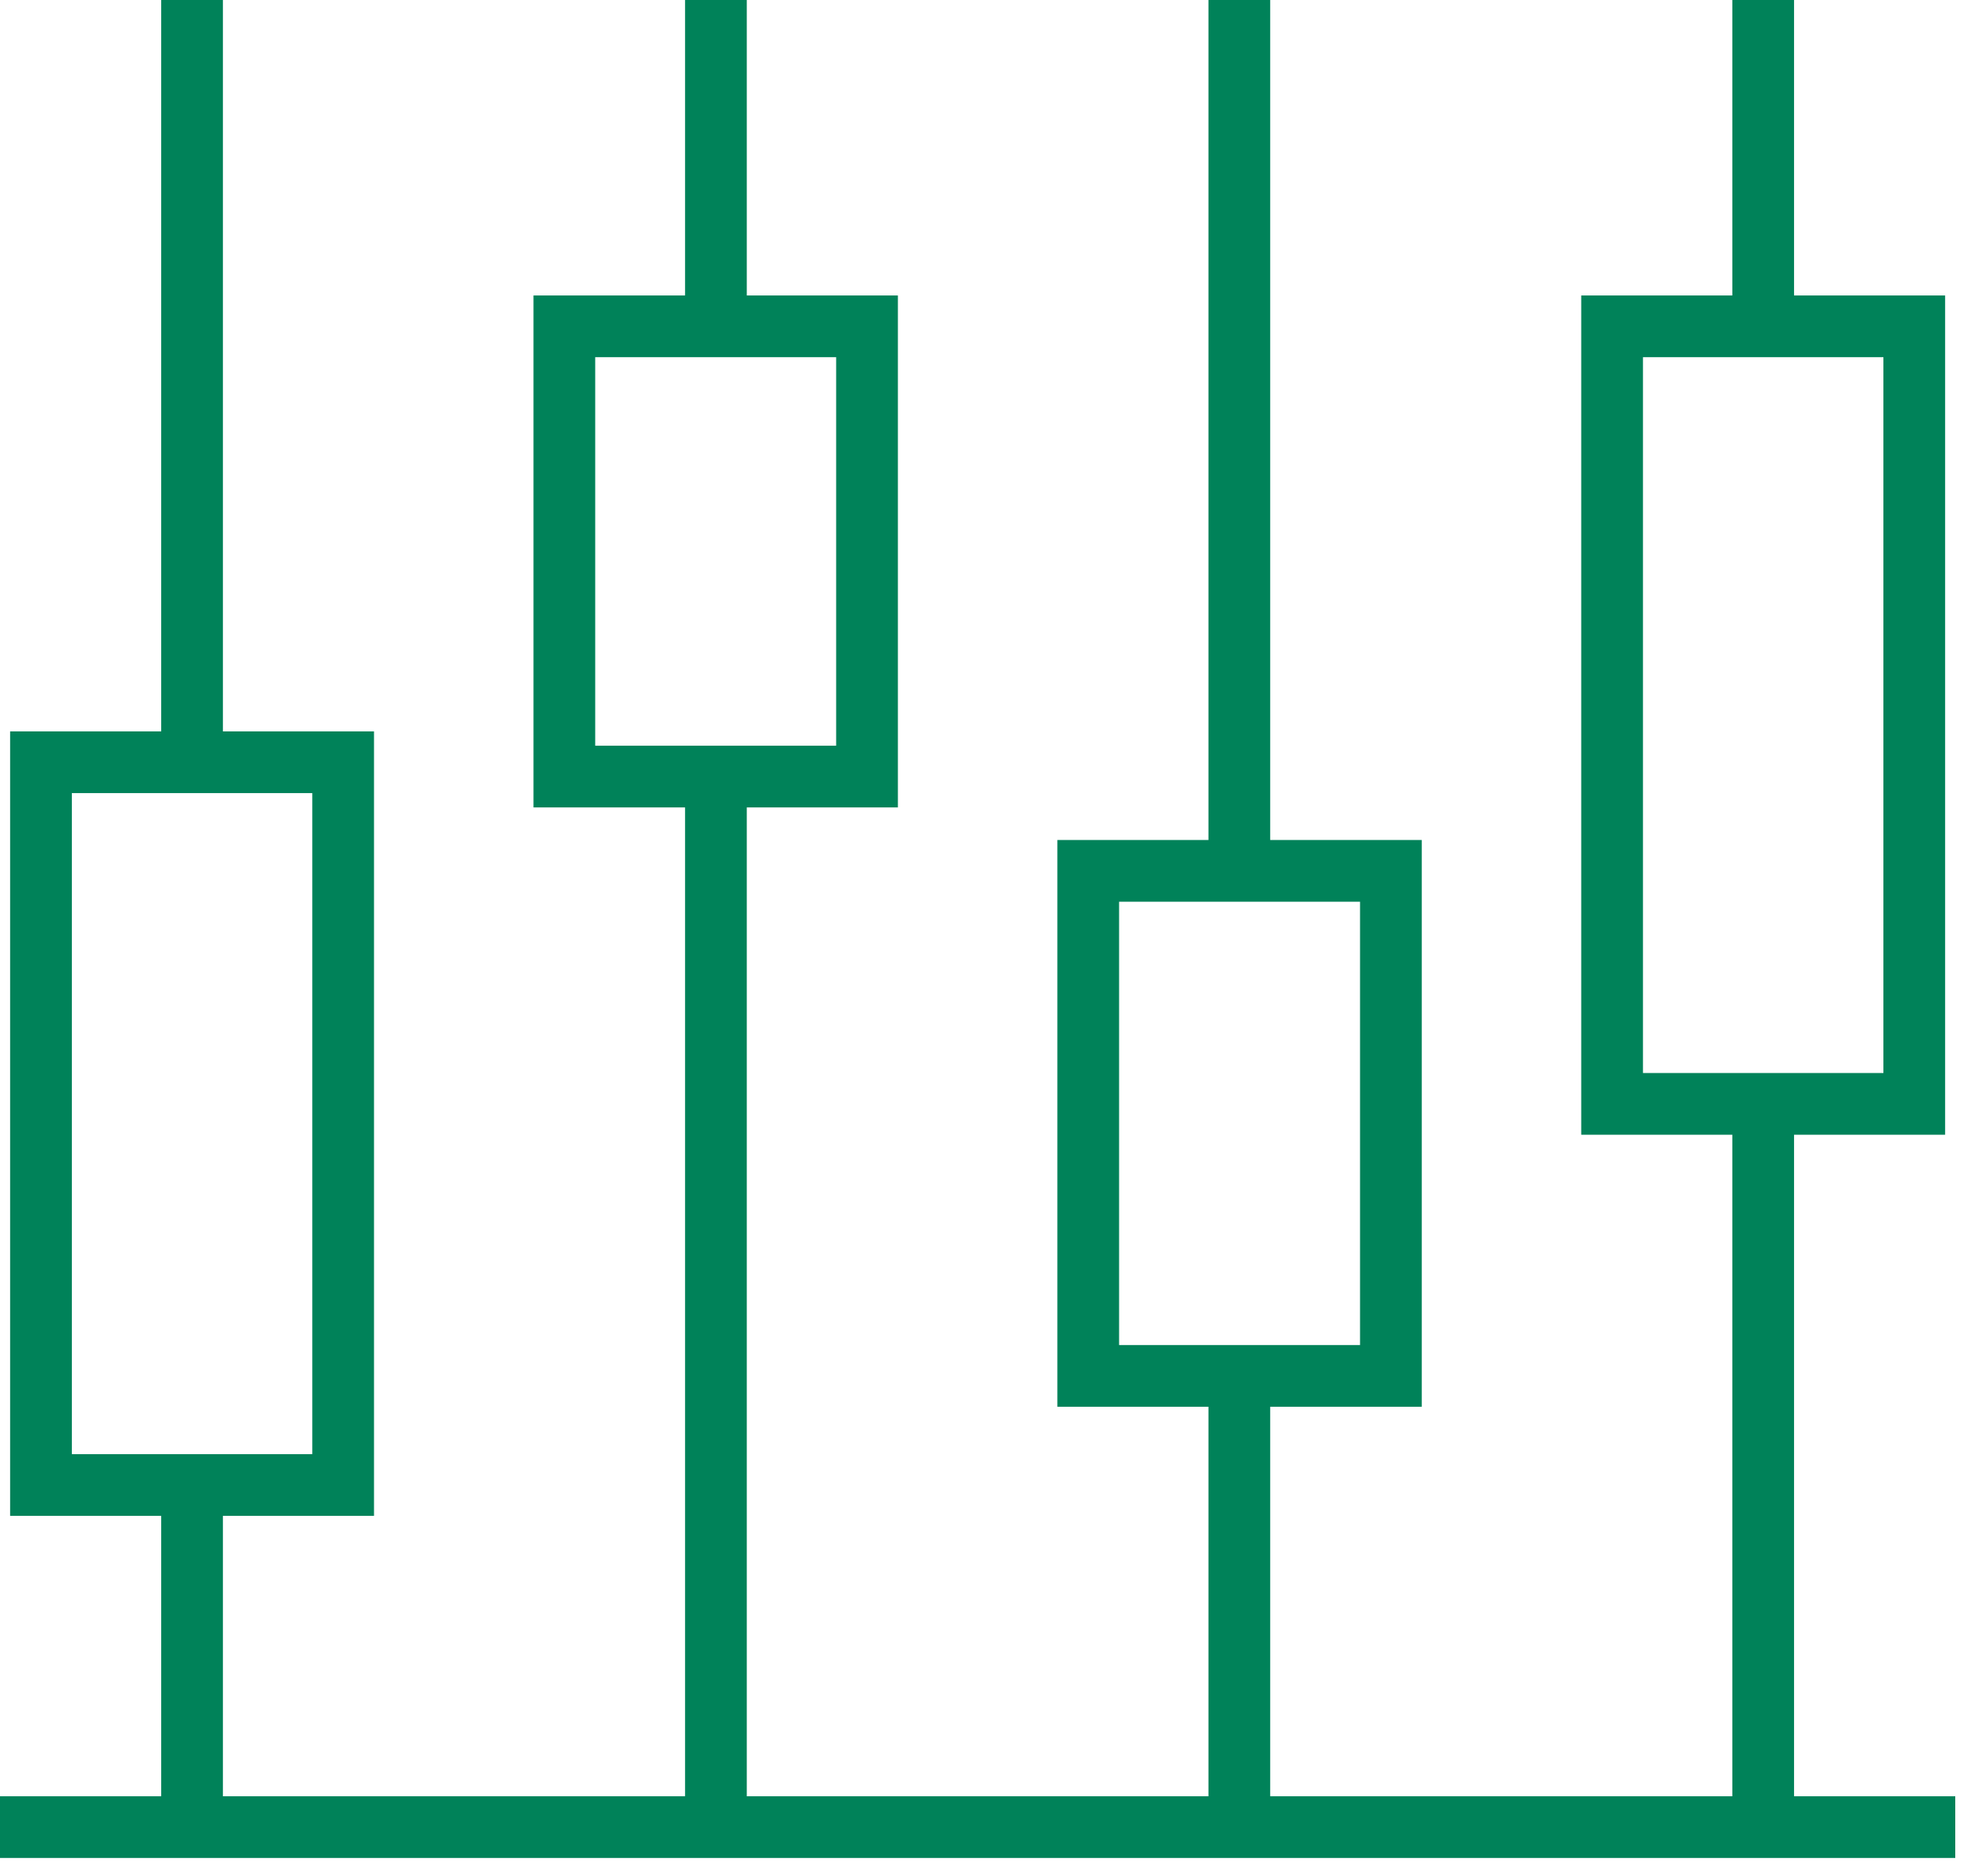 <svg width="40" height="38" viewBox="0 0 40 38" fill="none" xmlns="http://www.w3.org/2000/svg">
<path d="M0 37.01H3.89V30.08H0.83V15.44H3.89V0V15.44H6.95V30.08H3.89V37.01H14.5V15.73H11.43V6.61H14.5V0V6.61H17.56V15.73H14.5V37.01H25.1V27.87H22.04V17.64H25.1V0V17.64H28.17V27.87H25.1V37.01H35.71V22.36H32.65V6.61H35.71V0V6.61H38.77V22.36H35.71V37.01H39.6" stroke="#008259" stroke-width="1.25" stroke-miterlimit="10"/>
</svg>
